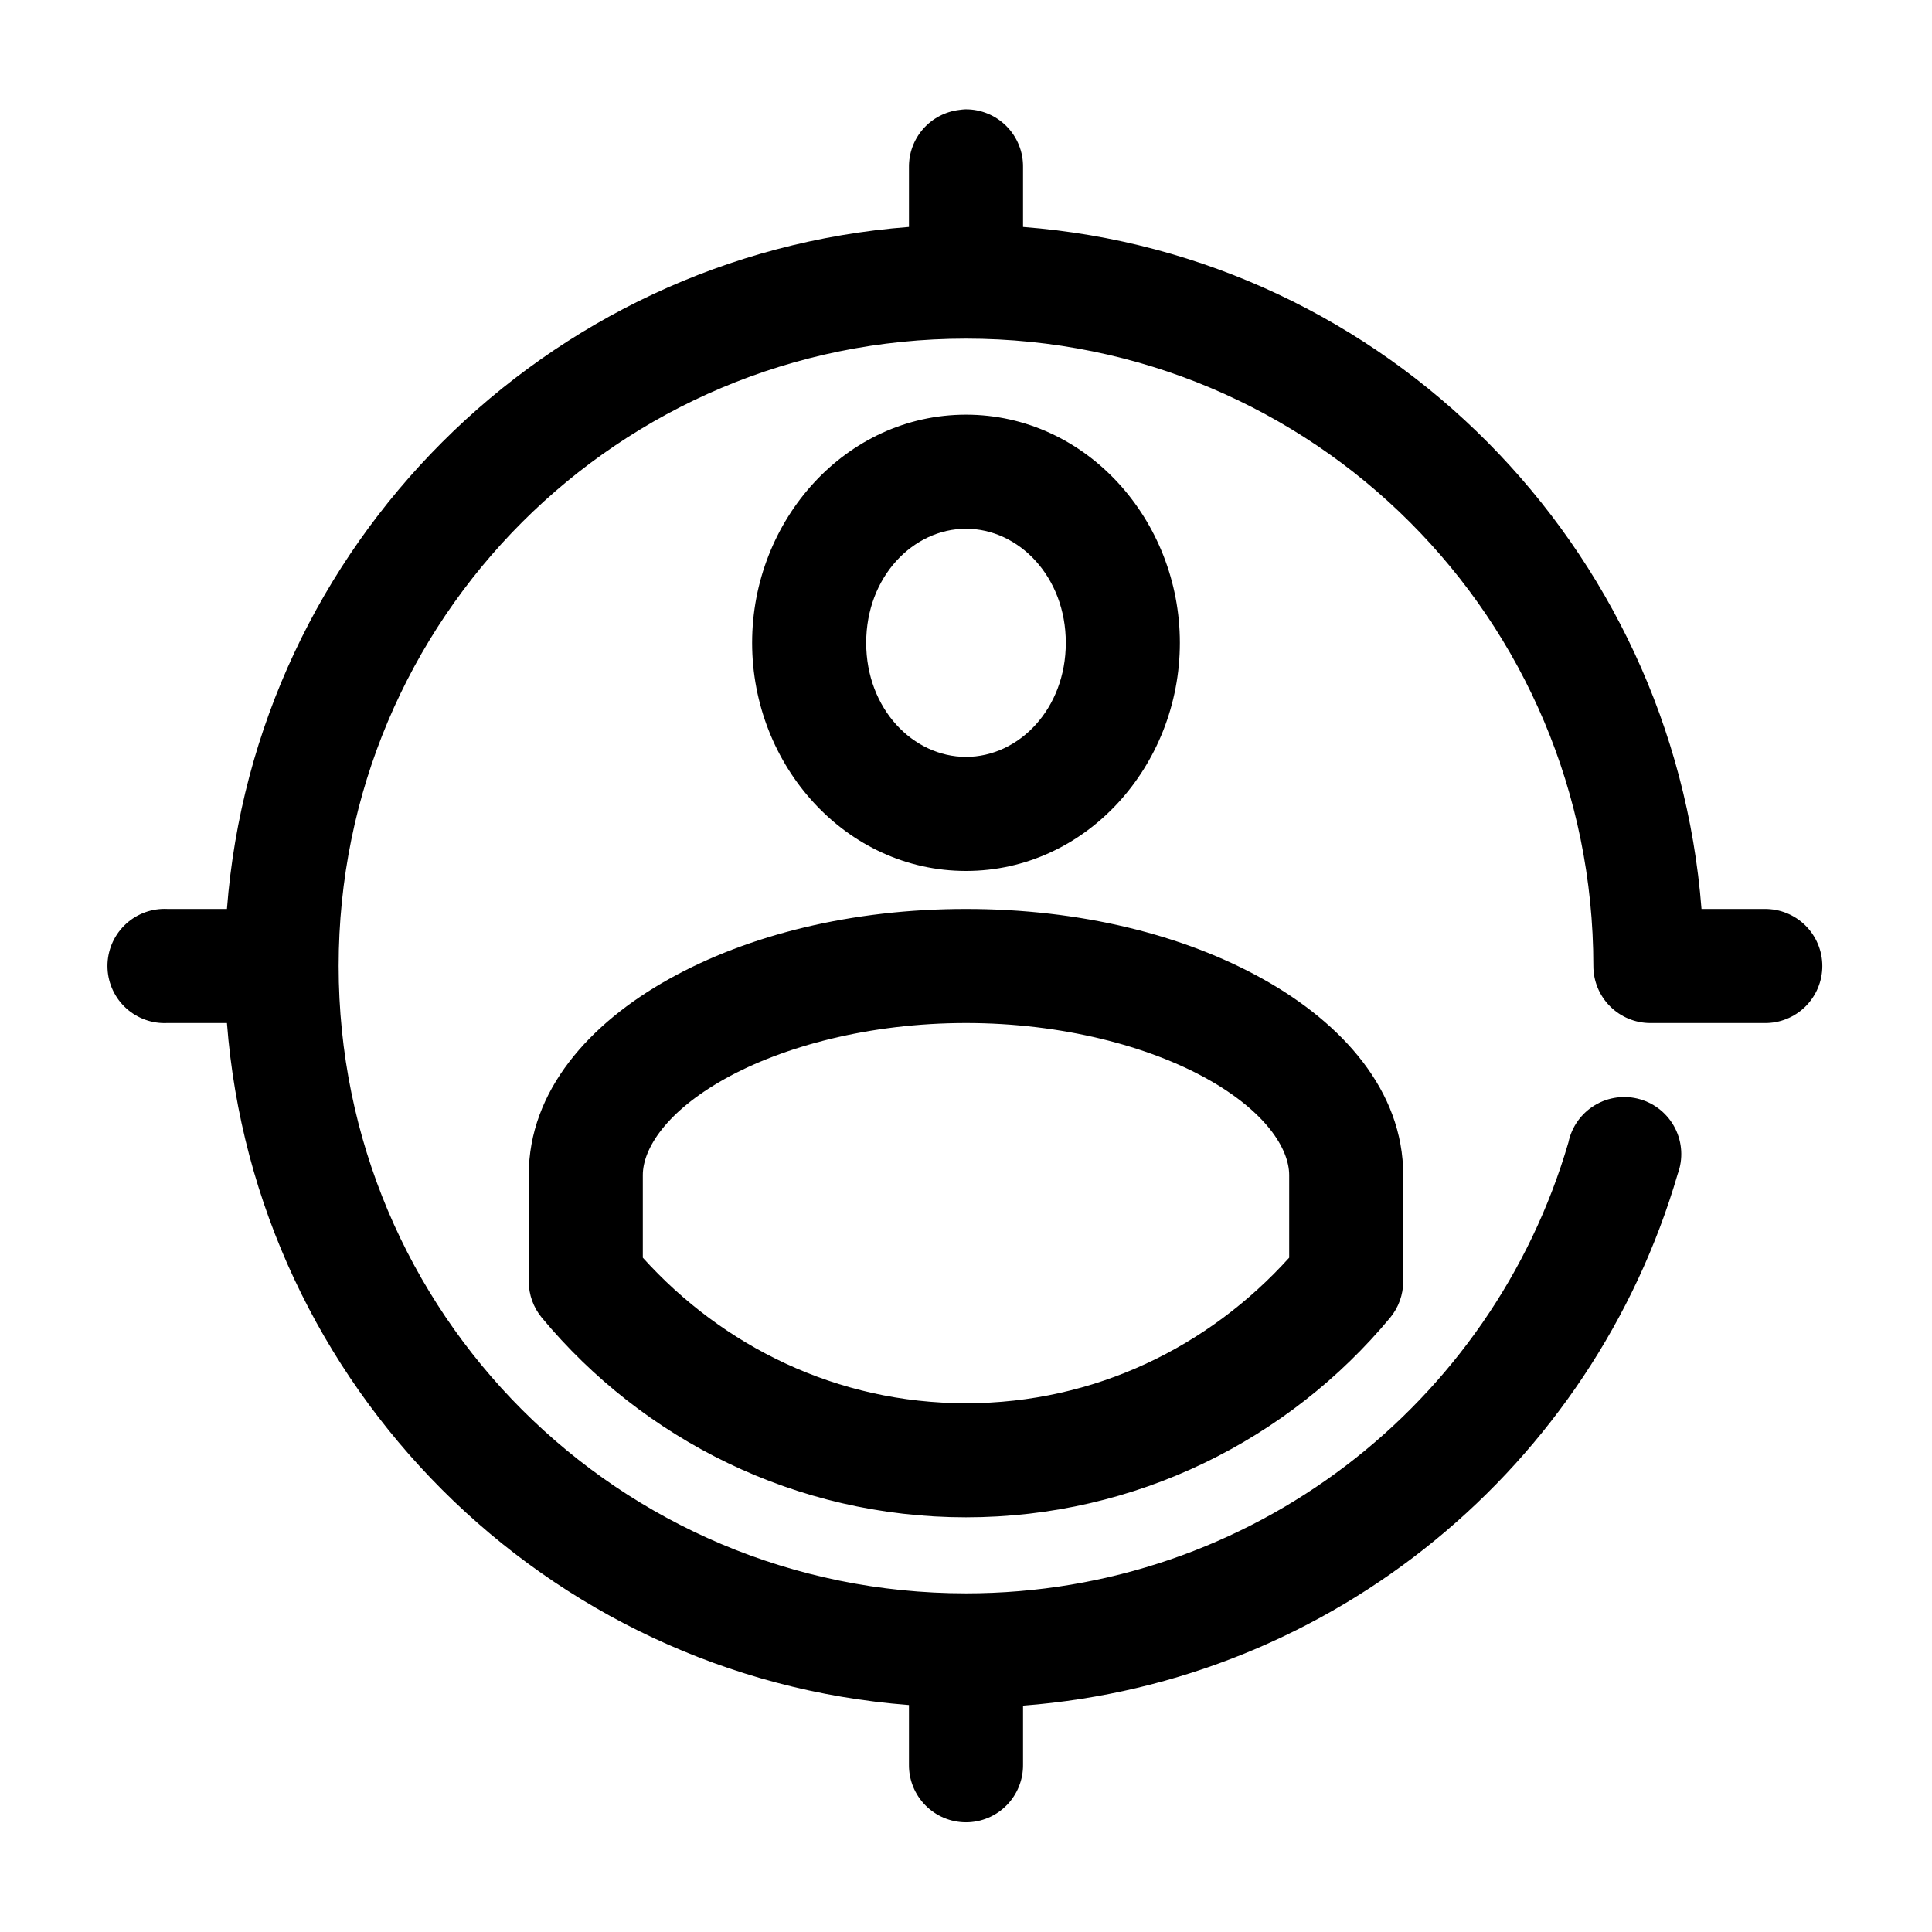 <?xml version="1.0" encoding="UTF-8"?>
<!-- Uploaded to: ICON Repo, www.svgrepo.com, Generator: ICON Repo Mixer Tools -->
<svg fill="#000000" width="800px" height="800px" version="1.1" viewBox="144 144 512 512" xmlns="http://www.w3.org/2000/svg">
 <path d="m399.84 172.97c-0.527 0.027-1.051 0.078-1.574 0.156-3.727 0.43-7.164 2.234-9.637 5.055-2.473 2.824-3.809 6.465-3.746 10.219v15.742c-96.266 7.391-173.35 84.477-180.74 180.74h-15.742c-0.523-0.027-1.051-0.027-1.574 0-4.008 0.211-7.769 2-10.457 4.984-2.688 2.981-4.082 6.91-3.871 10.918 0.207 4.008 2 7.773 4.984 10.457 2.981 2.688 6.91 4.082 10.918 3.871h15.742c7.391 96.266 84.477 173.35 180.74 180.74v15.742c-0.055 4.047 1.512 7.945 4.352 10.828 2.84 2.879 6.719 4.504 10.766 4.504 4.043 0 7.922-1.625 10.762-4.504 2.84-2.883 4.41-6.781 4.352-10.828v-15.586c82.555-6.297 151.02-63.832 173.5-140.91 1.461-3.941 1.215-8.316-0.68-12.07-1.895-3.754-5.269-6.547-9.309-7.711-4.043-1.164-8.387-0.594-11.988 1.578-3.602 2.168-6.137 5.742-6.992 9.859-20.145 69.074-83.867 119.5-159.64 119.5-92 0-166.26-74.254-166.26-166.25s74.258-166.26 166.26-166.26 166.25 74.258 166.25 166.26c0.004 4.008 1.594 7.852 4.43 10.684 2.832 2.836 6.68 4.43 10.688 4.43h30.227c4.047 0.059 7.945-1.512 10.828-4.352 2.879-2.84 4.504-6.719 4.504-10.762 0-4.047-1.625-7.926-4.504-10.766-2.883-2.84-6.781-4.406-10.828-4.352h-16.688c-7.473-96.176-83.676-173.34-179.8-180.74v-15.742c0.086-4.09-1.492-8.039-4.371-10.949-2.875-2.906-6.809-4.523-10.902-4.481zm0.16 80.926c-31.844 0-56.68 27.91-56.68 60.457 0 32.547 24.836 60.457 56.68 60.457 31.84 0 56.676-27.91 56.676-60.457 0-32.547-24.836-60.457-56.676-60.457zm0 30.227c13.988 0 26.449 12.691 26.449 30.23 0 17.539-12.461 30.227-26.449 30.227s-26.453-12.688-26.453-30.227c0-17.539 12.465-30.23 26.453-30.23zm0 100.76c-30.254 0-57.719 6.848-78.723 18.578-21.004 11.73-37.156 29.539-37.156 51.957v28.18c0.008 3.508 1.23 6.902 3.465 9.605 26.773 32.219 67.285 52.898 112.41 52.898 45.125 0 85.637-20.68 112.41-52.898 2.234-2.703 3.457-6.098 3.465-9.605v-28.18c0-22.418-16.152-40.227-37.156-51.957-21.004-11.73-48.465-18.578-78.719-18.578zm0 30.23c25.566 0 48.496 6.184 63.918 14.801 15.422 8.609 21.727 18.457 21.727 25.504v21.883c-21.215 23.508-51.438 38.574-85.645 38.574s-64.434-15.066-85.648-38.574v-21.883c0-7.047 6.305-16.895 21.727-25.504 15.422-8.617 38.352-14.801 63.922-14.801z"/>
</svg>